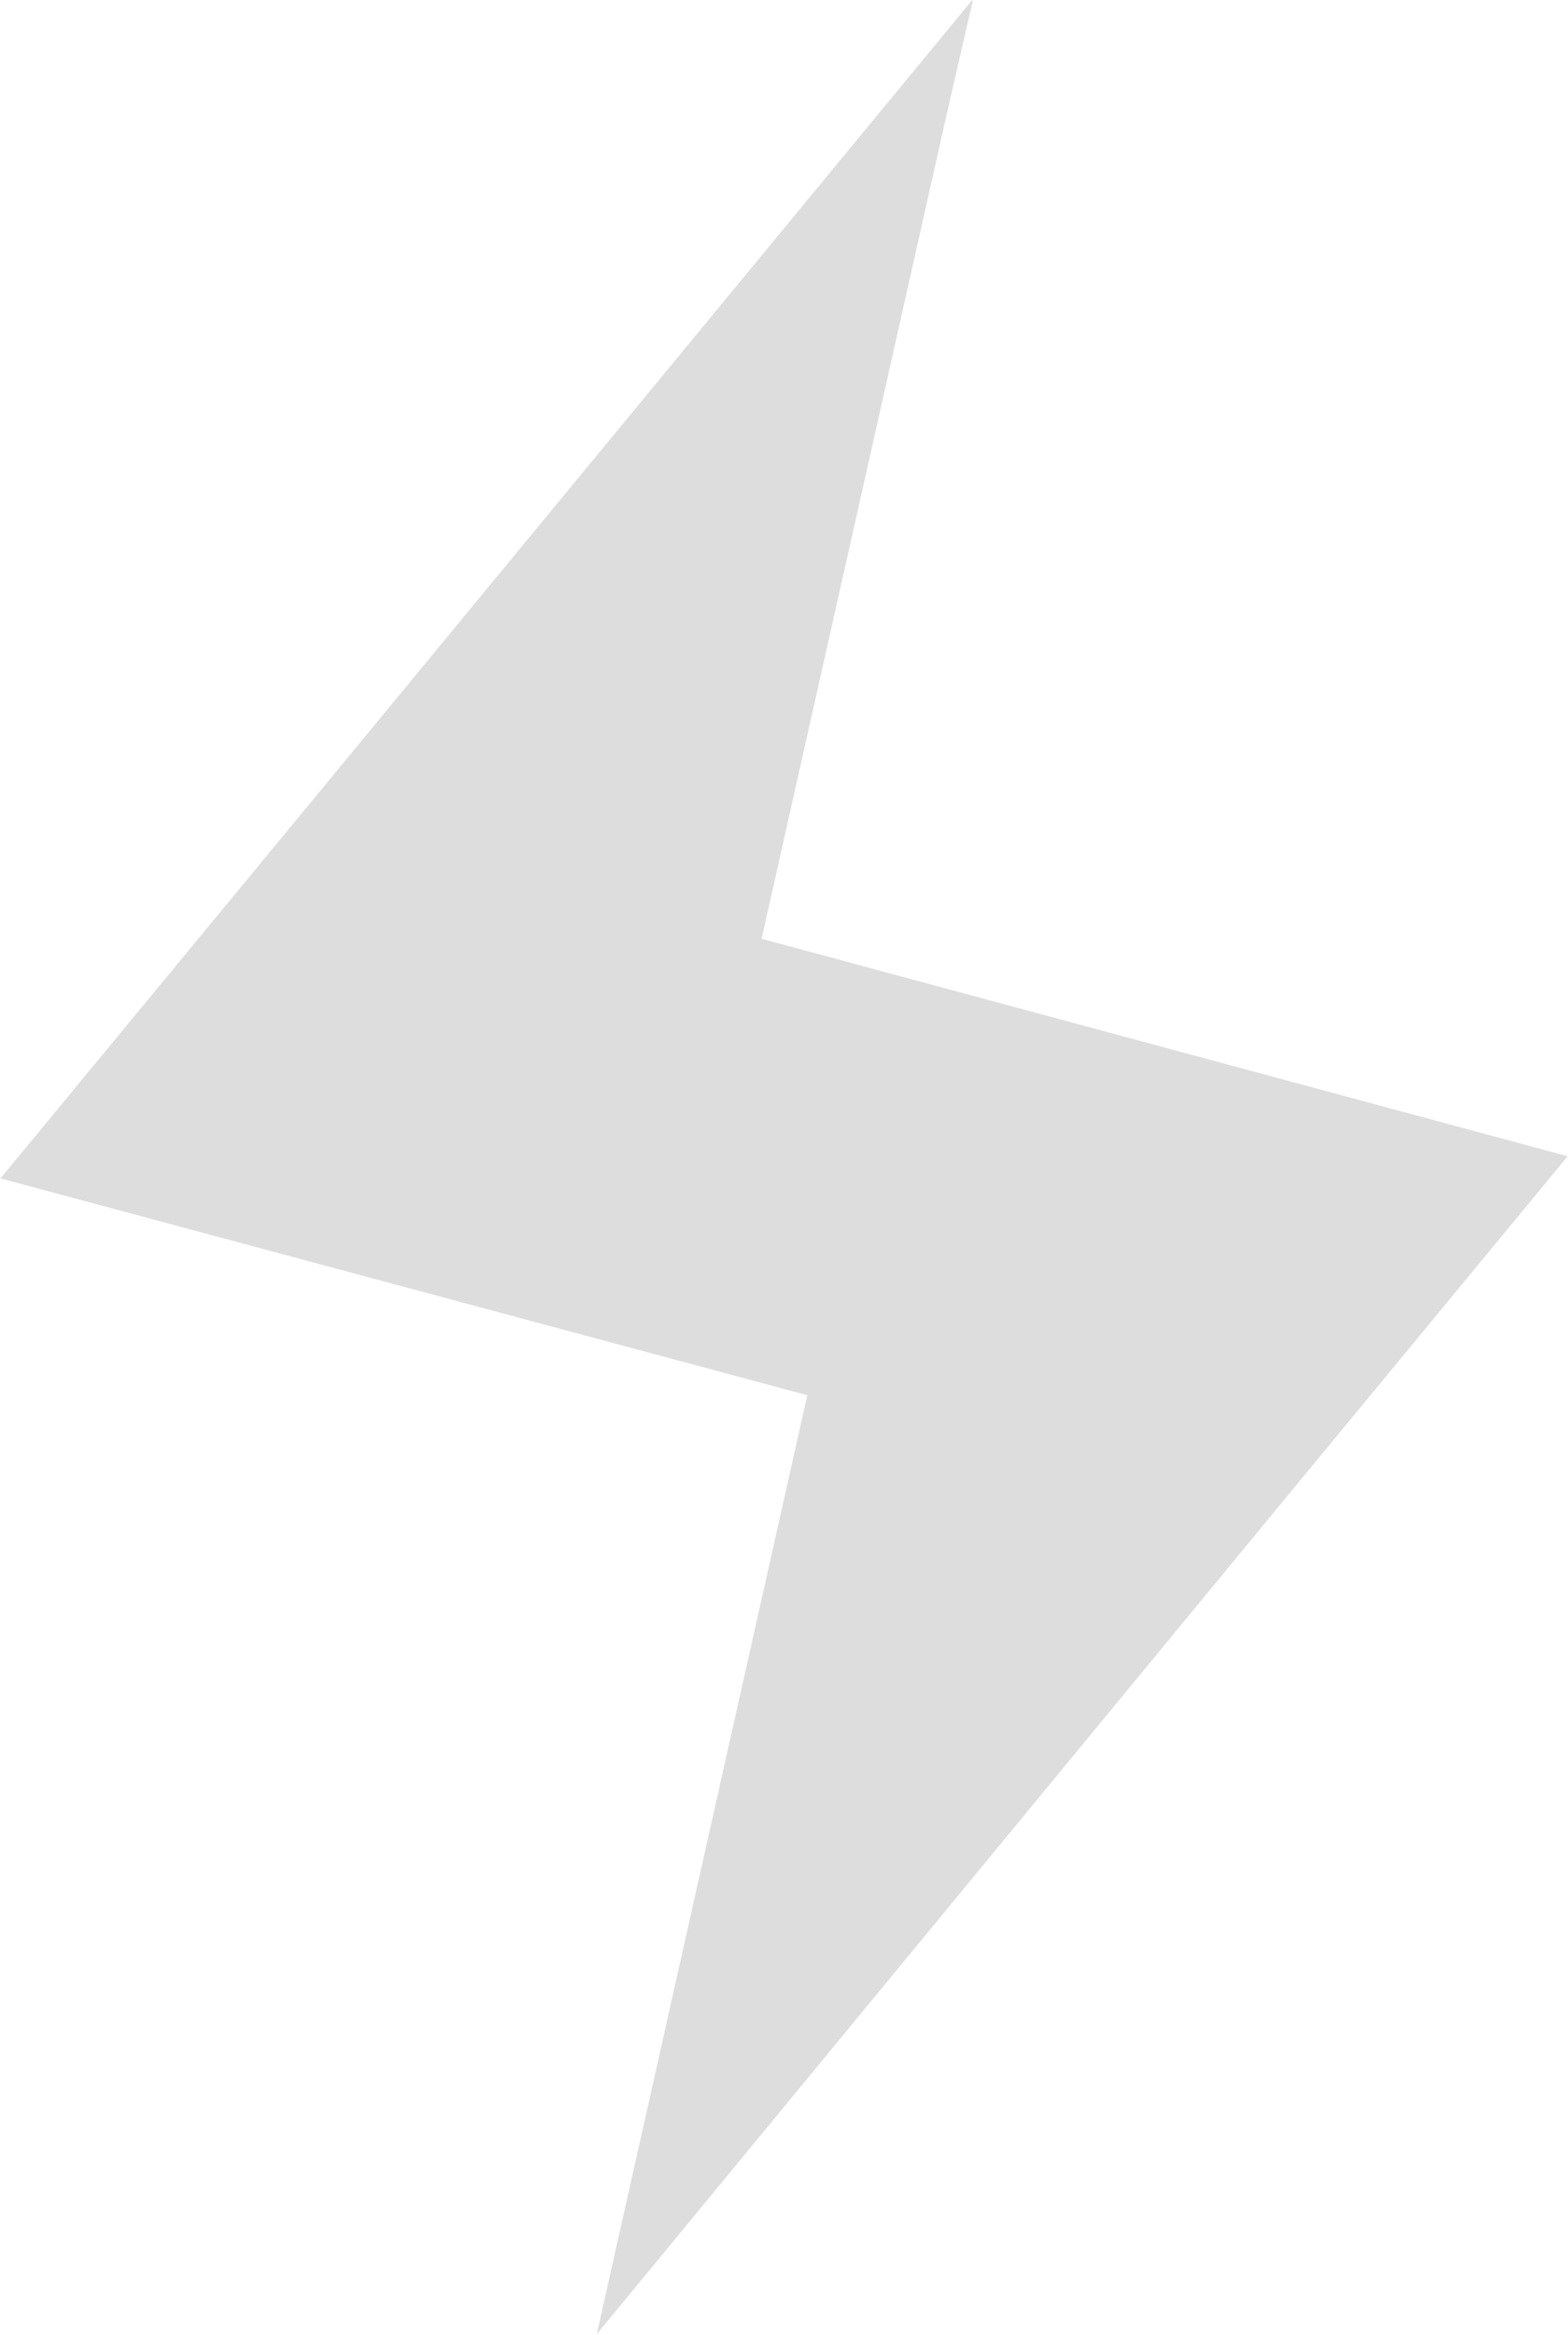 <svg xmlns="http://www.w3.org/2000/svg" width="10.665" height="15.873" viewBox="0 0 10.665 15.873">
  <path id="パス_1246762" data-name="パス 1246762" d="M94.658,7.86l0,0L89.177,6.382s.87-3.873,1.258-5.6c.093-.407.159-.695.181-.781L90.61.011l0-.011L85.94,5.662,84,8.011h0l0,0,5.488,1.474-1.432,6.383,4.672-5.668L94.66,7.86Z" transform="translate(-83.997 0)" fill="#ddd"/>
</svg>
